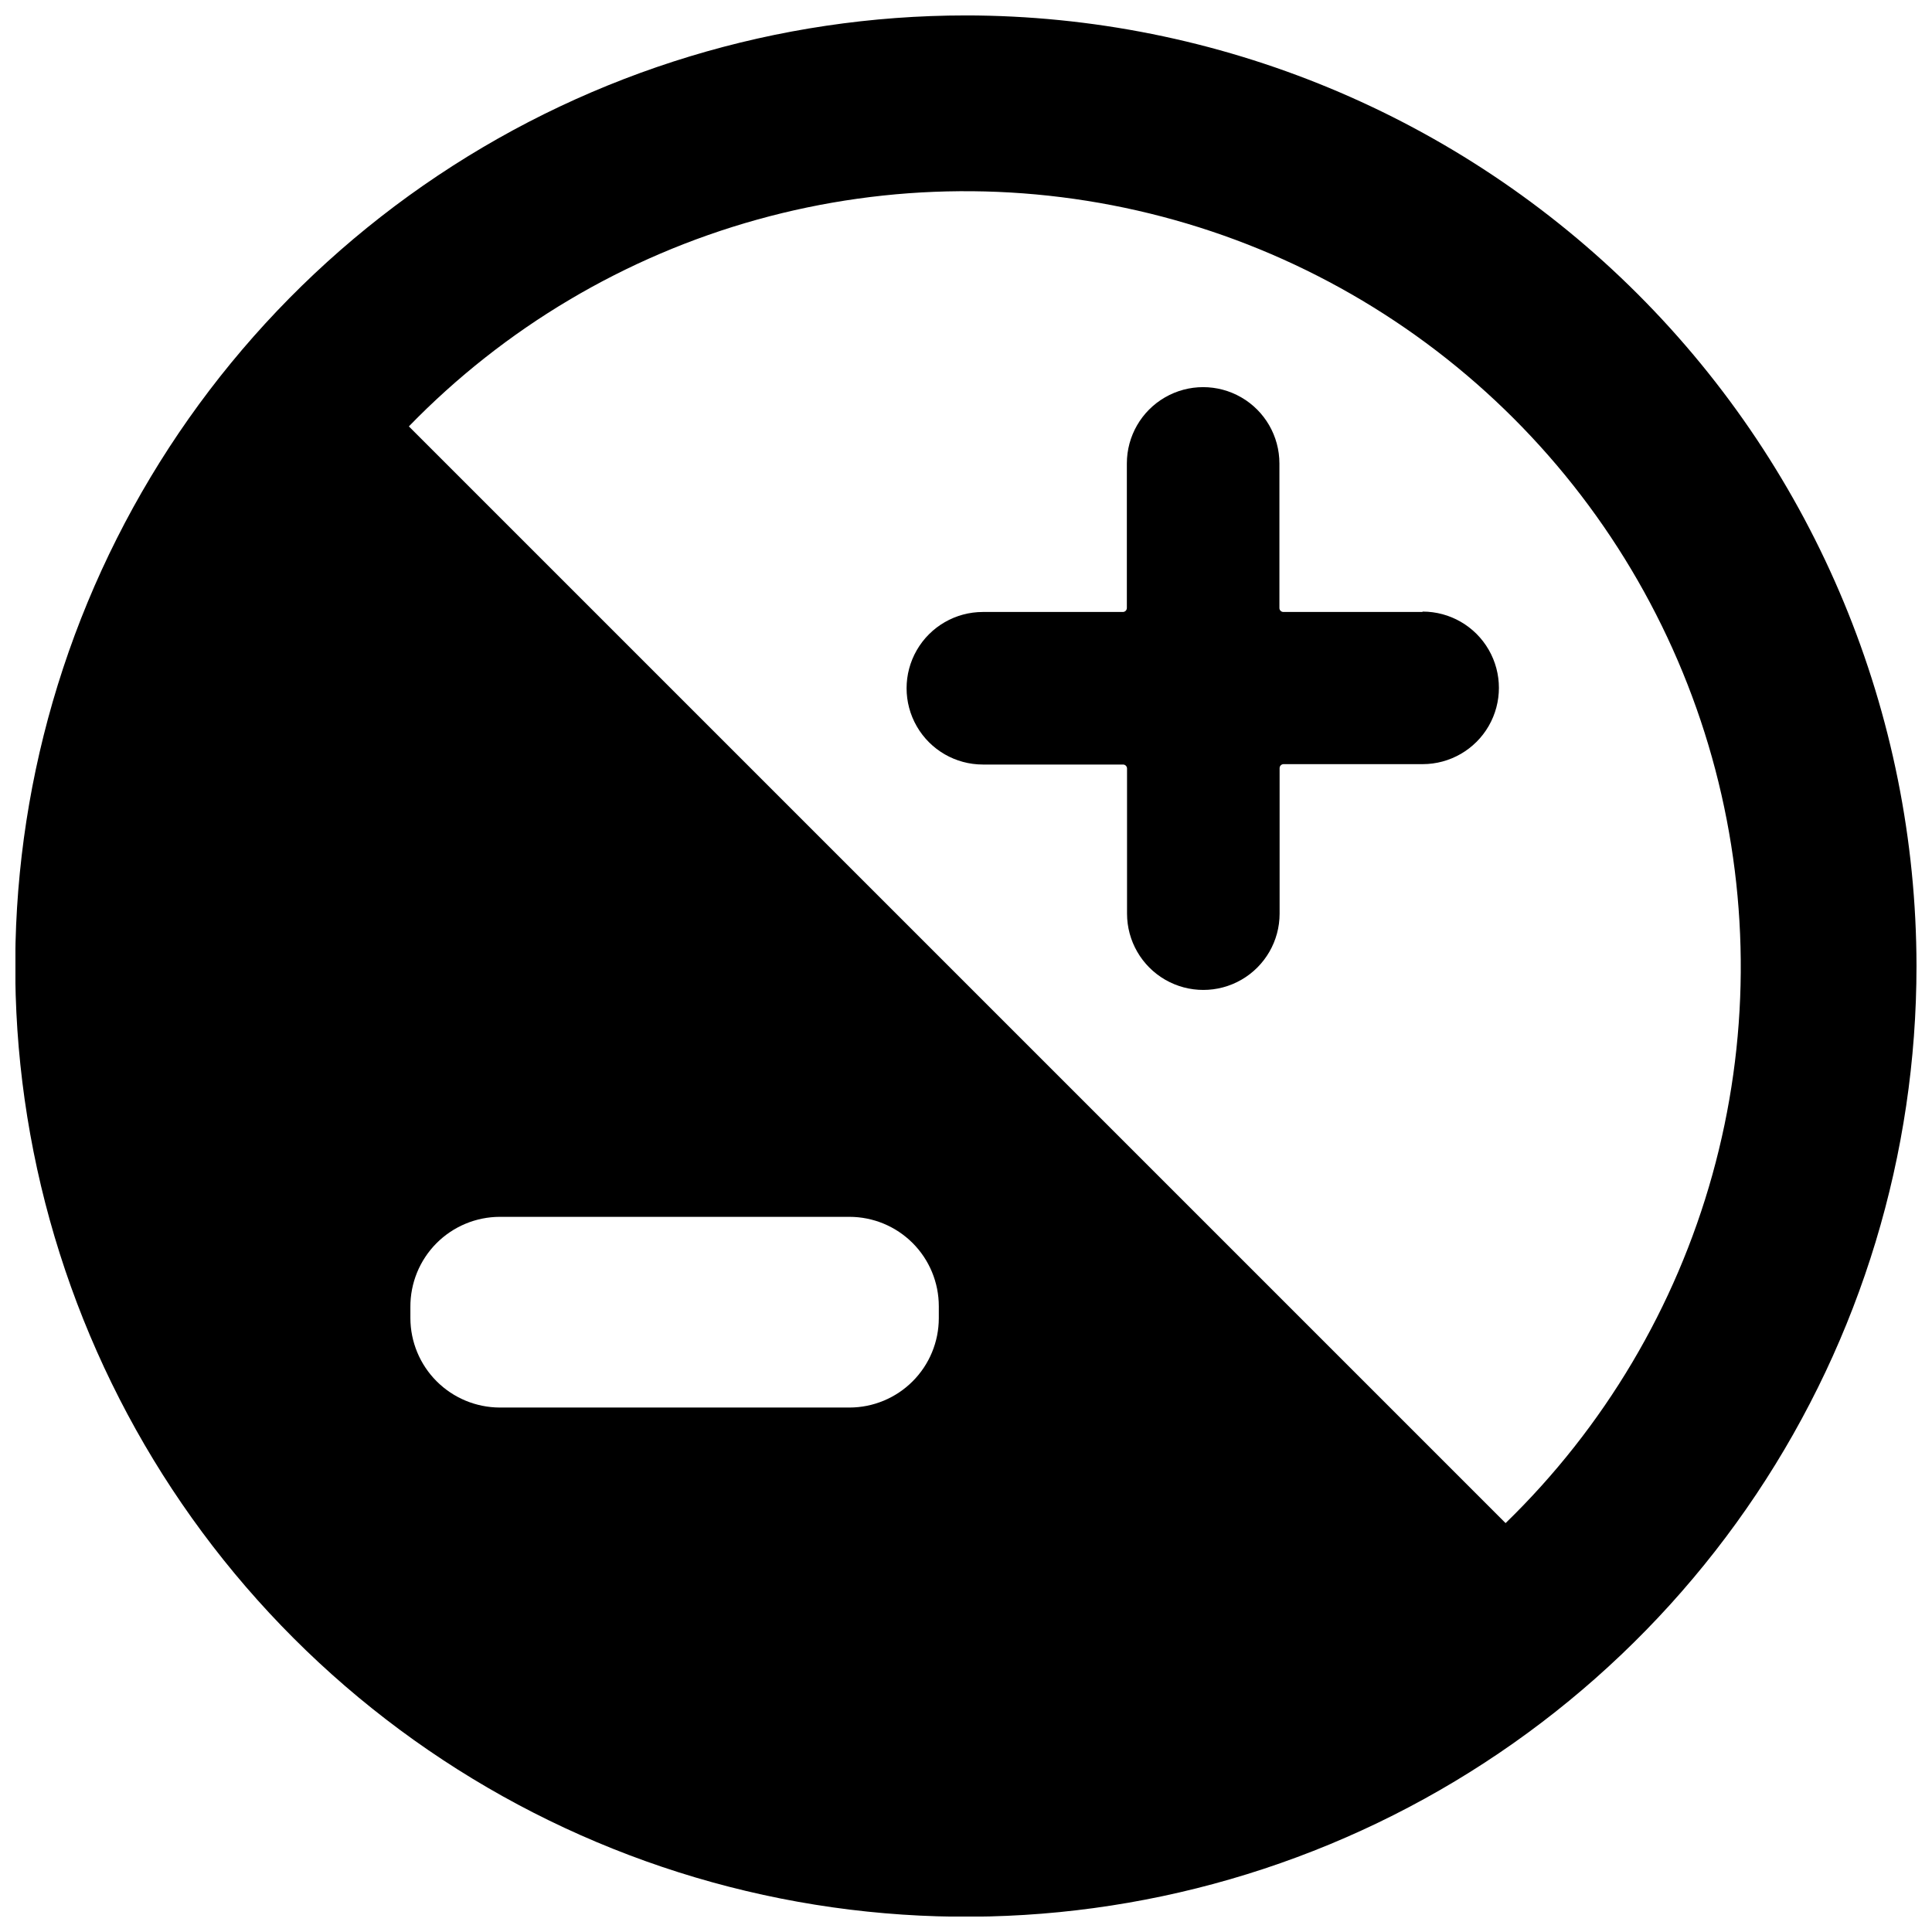 <?xml version="1.0" encoding="UTF-8"?>
<!-- Uploaded to: ICON Repo, www.iconrepo.com, Generator: ICON Repo Mixer Tools -->
<svg width="800px" height="800px" version="1.1" viewBox="144 144 512 512" xmlns="http://www.w3.org/2000/svg">
 <defs>
  <clipPath id="a">
   <path d="m148.09 148.09h503.81v503.81h-503.81z"/>
  </clipPath>
 </defs>
 <path d="m520.96 306.18h-36.844c-0.289 0-0.566-0.117-0.77-0.328-0.199-0.211-0.305-0.492-0.289-0.785v-38.258c0-7.219-3.856-13.895-10.109-17.504-6.254-3.613-13.961-3.613-20.215 0-6.254 3.609-10.105 10.285-10.105 17.504v38.258c0.012 0.293-0.094 0.574-0.293 0.785-0.203 0.211-0.48 0.328-0.77 0.328h-37.094c-7.223 0-13.898 3.852-17.508 10.105-3.613 6.258-3.613 13.961 0 20.215 3.609 6.258 10.285 10.109 17.508 10.109h37.145c0.281 0 0.551 0.113 0.75 0.312 0.199 0.199 0.309 0.469 0.309 0.75v38.457c0 7.223 3.856 13.898 10.109 17.508 6.254 3.609 13.961 3.609 20.215 0 6.254-3.609 10.109-10.285 10.109-17.508v-38.559c0-0.586 0.473-1.062 1.059-1.062h36.844c7.223 0 13.895-3.852 17.508-10.105 3.609-6.258 3.609-13.961 0-20.215-3.613-6.258-10.285-10.109-17.508-10.109z"/>
 <g clip-path="url(#a)">
  <path d="m399.97 148.09c-49.828 0-98.539 14.777-139.97 42.461-41.43 27.684-73.723 67.035-92.789 113.07-19.066 46.039-24.051 96.695-14.328 145.57 9.727 48.871 33.727 93.762 68.965 128.99 35.234 35.23 80.129 59.219 129 68.938 48.871 9.715 99.527 4.719 145.56-14.359 46.031-19.074 85.375-51.375 113.05-92.809 27.676-41.438 42.445-90.152 42.434-139.98-0.078-66.785-26.648-130.81-73.879-178.04-47.23-47.219-111.26-73.777-178.05-73.844zm-7.176 345.22c0 6.285-2.496 12.316-6.941 16.758-4.445 4.445-10.473 6.945-16.762 6.945h-92.633c-6.285-0.016-12.305-2.516-16.746-6.957s-6.945-10.465-6.957-16.746v-2.93c-0.039-6.32 2.438-12.391 6.883-16.879 4.449-4.484 10.5-7.016 16.82-7.027h92.633c6.289 0 12.316 2.496 16.762 6.941 4.445 4.445 6.941 10.477 6.941 16.762zm150.2 54.328-290.64-290.64c25.375-26.125 57.234-45.035 92.316-54.801s72.129-10.035 107.35-0.777c35.223 9.254 67.352 27.699 93.102 53.449s44.195 57.883 53.453 93.102c9.254 35.223 8.984 72.27-0.781 107.35s-28.676 66.941-54.797 92.316z"/>
 </g>
</svg>